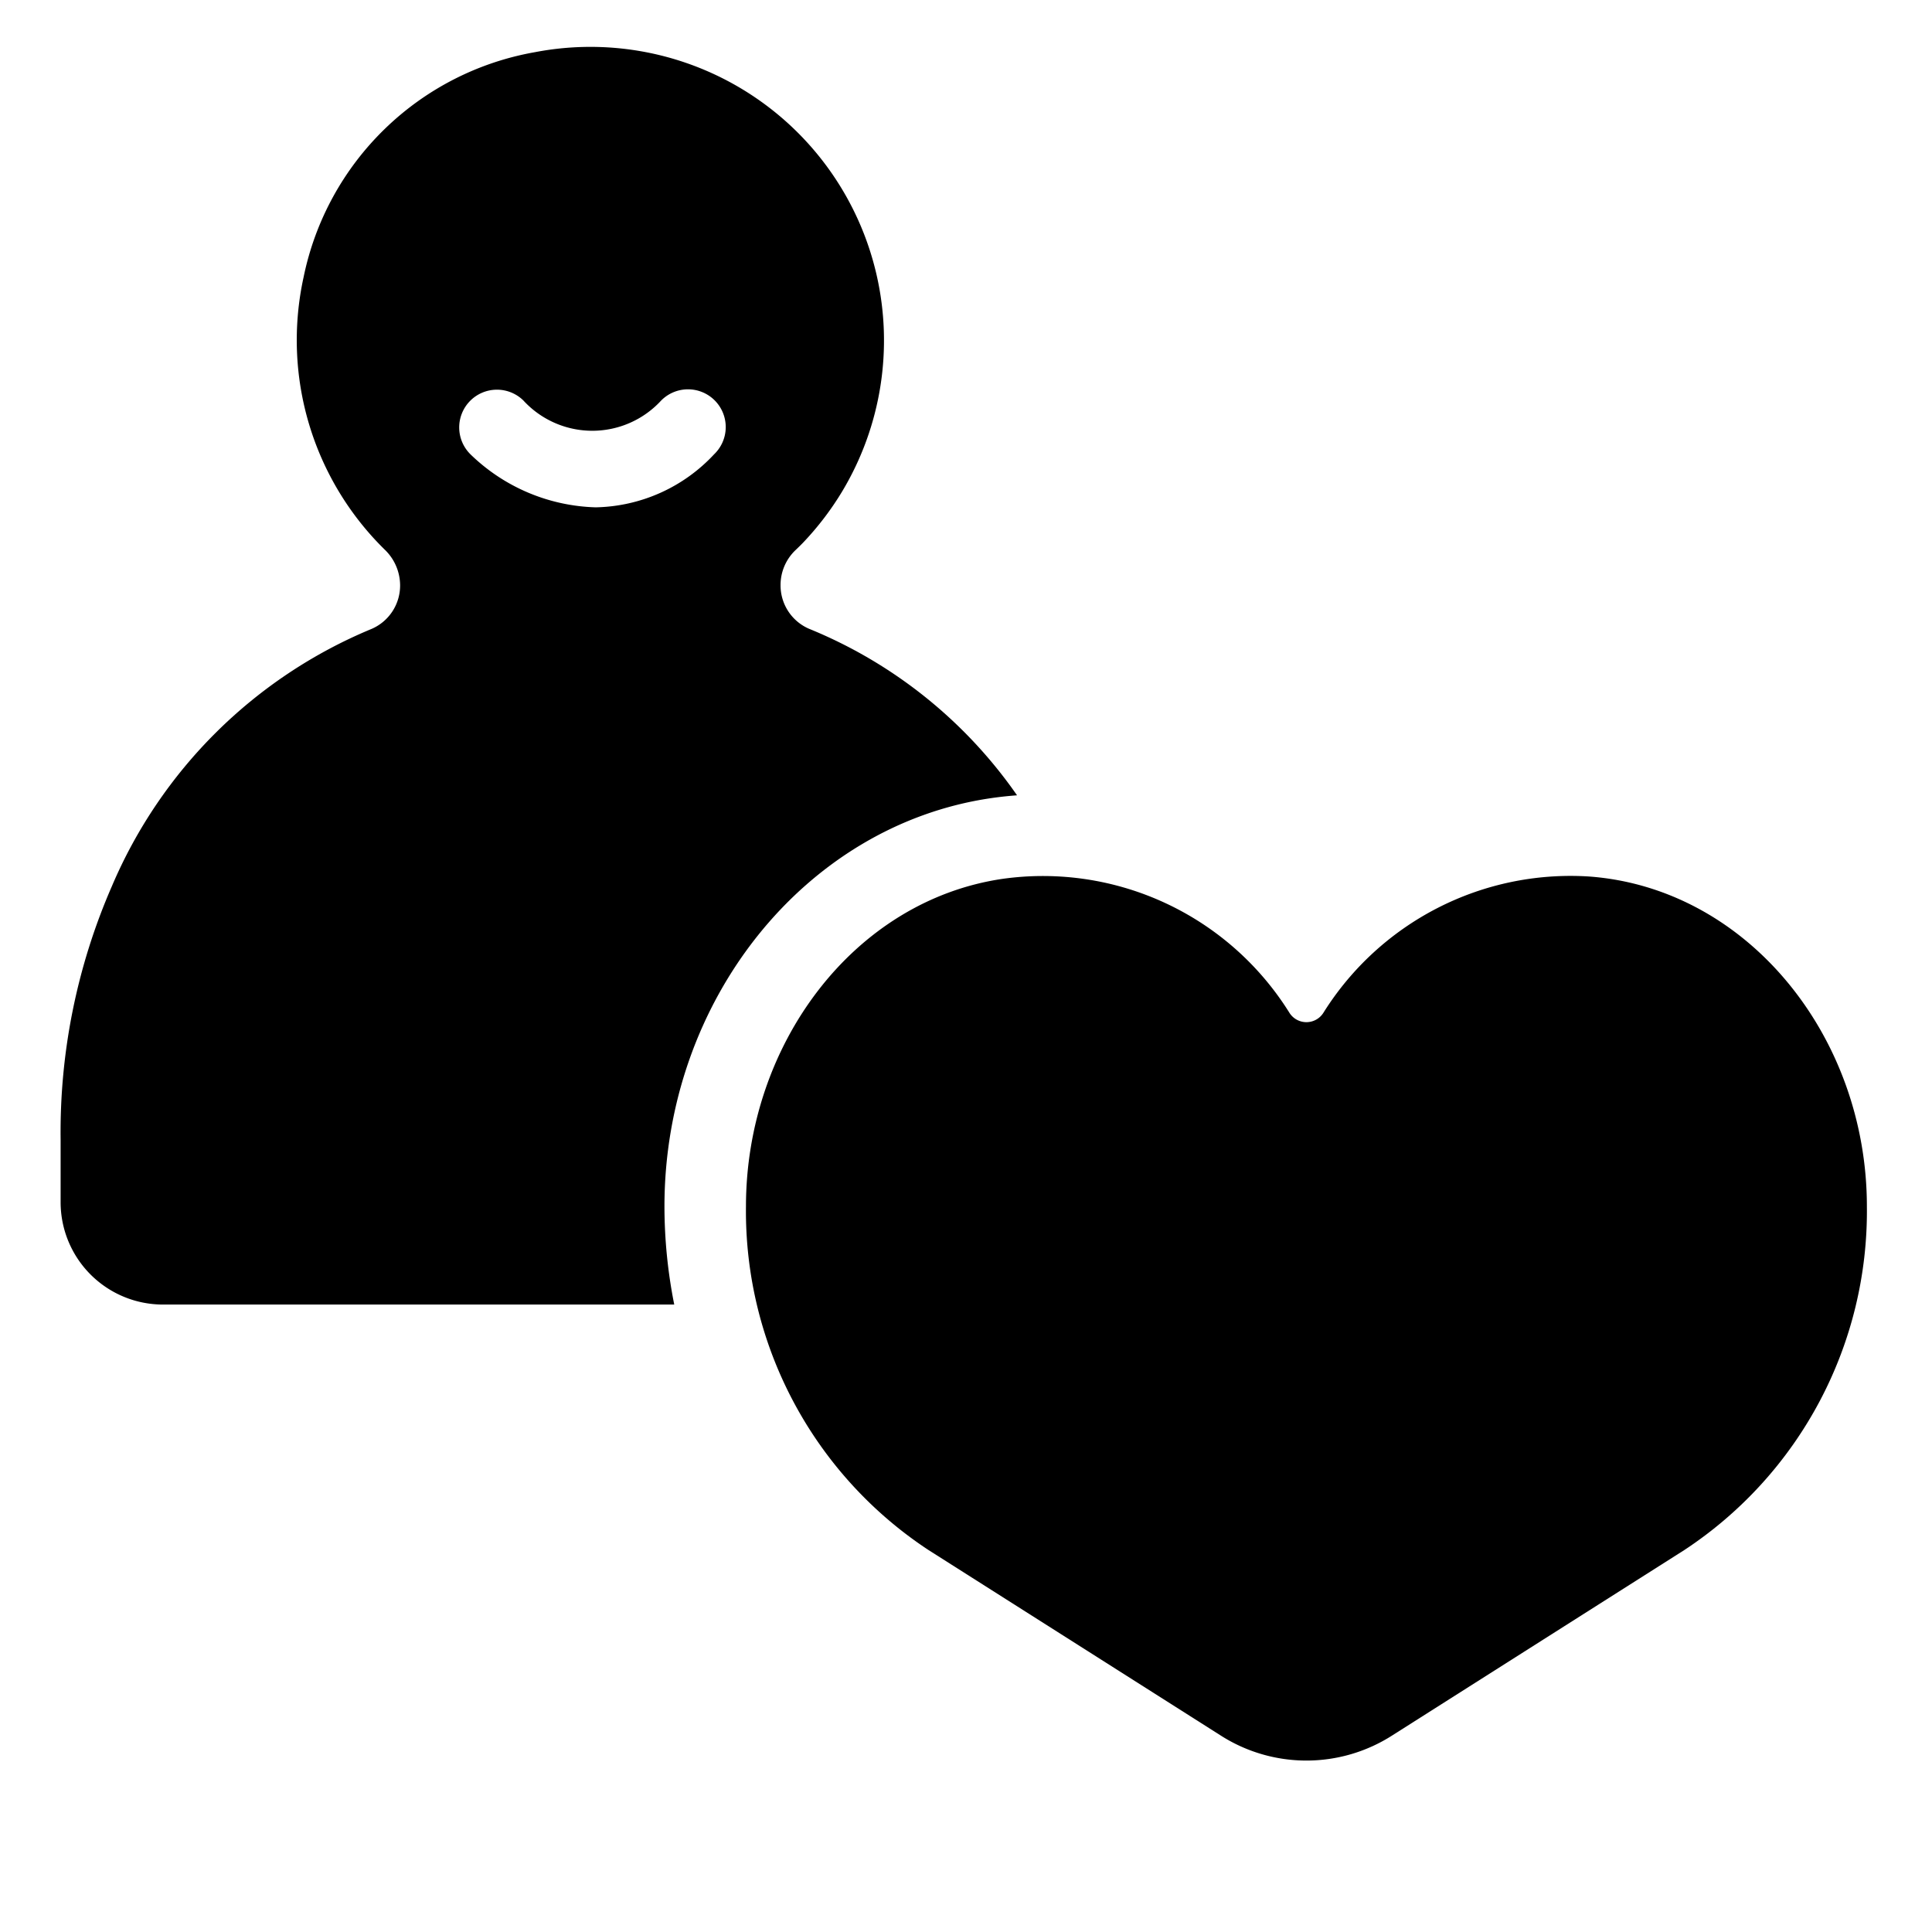 <?xml version="1.0" ?><svg viewBox="0 0 64 64" xmlns="http://www.w3.org/2000/svg"><g id="Loyalty_customer"><path d="M52.622,29.034a9.657,9.657,0,0,0-8.776,4.505.665.665,0,0,1-1.139,0,9.622,9.622,0,0,0-9.489-4.427c-4.945.722-8.507,5.496-8.507,10.855a13.439,13.439,0,0,0,6.047,11.38l9.669,6.137a5.271,5.271,0,0,0,5.7,0l9.669-6.137a13.439,13.439,0,0,0,6.047-11.38C61.843,34.32,57.869,29.408,52.622,29.034Z"/><path d="M32.828,26.44c.286-.042.575-.073.863-.094A15.519,15.519,0,0,0,26.803,20.83a1.564,1.564,0,0,1-.946-1.437v0a1.595,1.595,0,0,1,.495-1.169c.097-.092.189-.183.259-.256A9.777,9.777,0,0,0,27.9,16.276,9.724,9.724,0,0,0,17.728,1.727a9.502,9.502,0,0,0-7.67,7.45A9.724,9.724,0,0,0,12.74,18.203a1.648,1.648,0,0,1,.514,1.171v.008a1.565,1.565,0,0,1-.946,1.452A16.004,16.004,0,0,0,3.705,29.36,20.362,20.362,0,0,0,2.008,37.745v2.079A3.392,3.392,0,0,0,5.4,43.215H22.335a16.682,16.682,0,0,1-.324-3.249C22.011,33.156,26.661,27.34,32.828,26.44ZM15.587,15.052a1.25,1.25,0,0,1,1.75-1.786,3.099,3.099,0,0,0,4.563.004,1.25,1.25,0,1,1,1.754,1.781,5.498,5.498,0,0,1-3.92,1.755A6.197,6.197,0,0,1,15.587,15.052Z"/></g></svg>